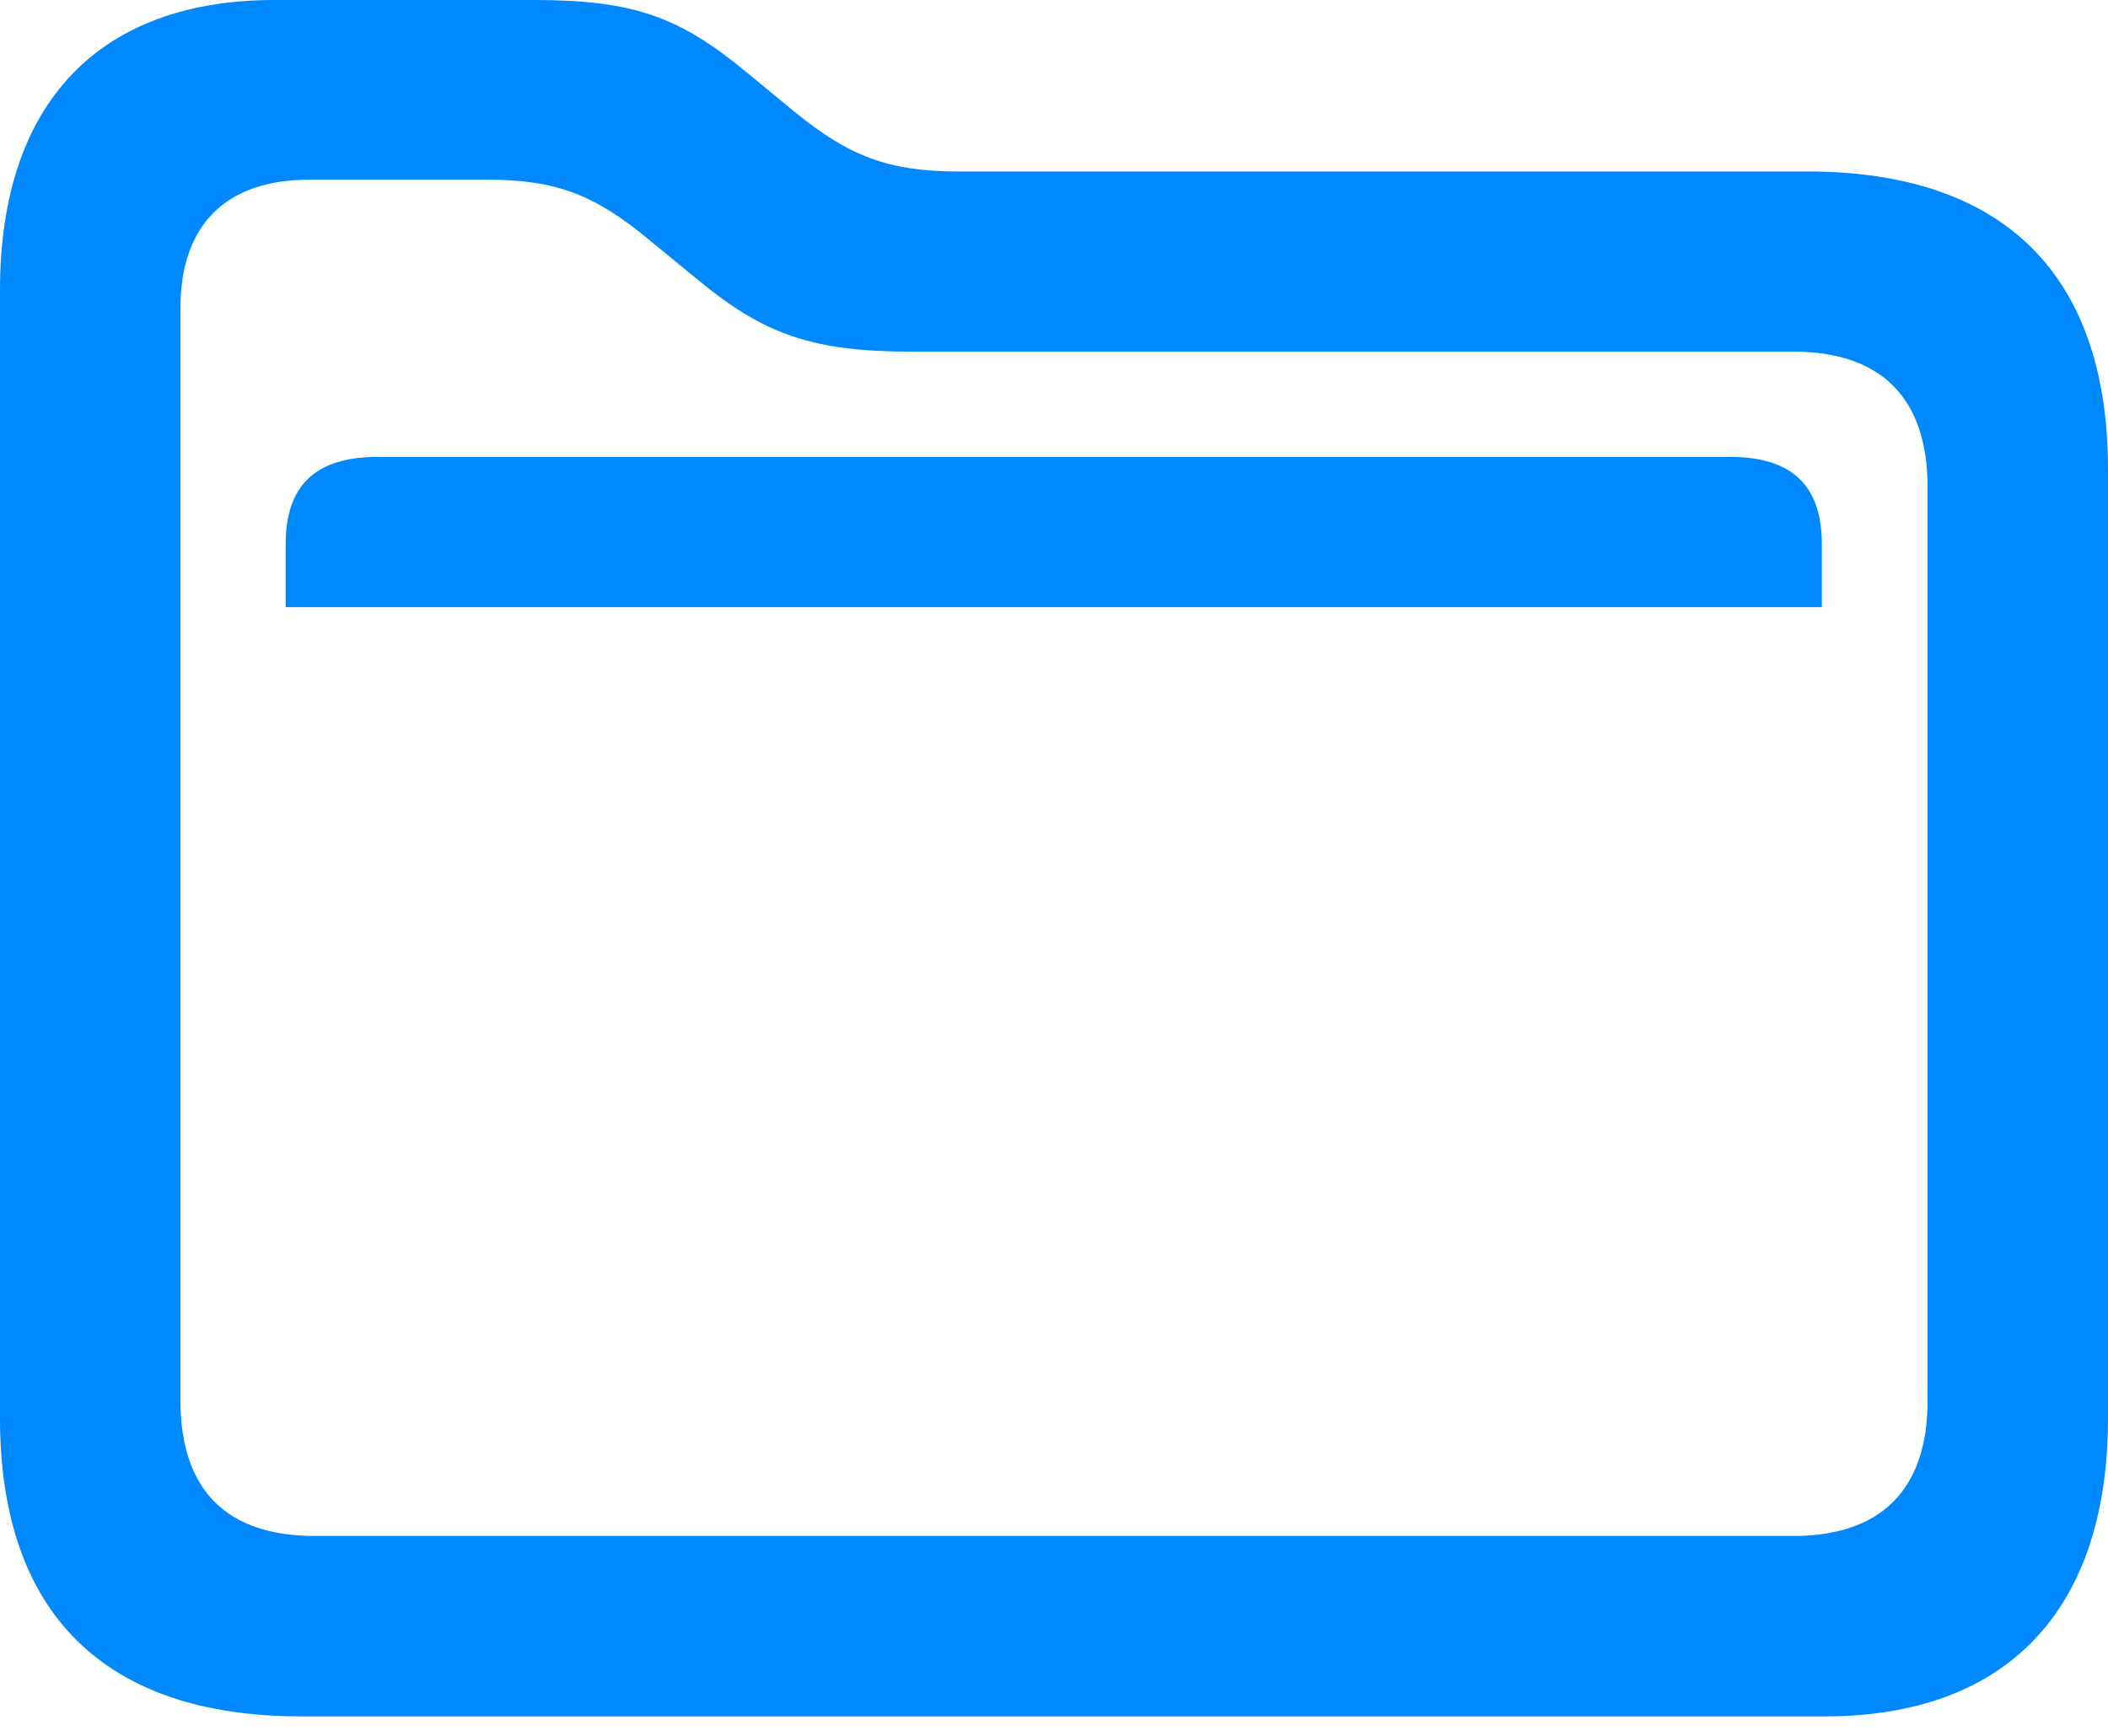 <?xml version="1.0" encoding="UTF-8"?>
<!--Generator: Apple Native CoreSVG 341-->
<!DOCTYPE svg
PUBLIC "-//W3C//DTD SVG 1.1//EN"
       "http://www.w3.org/Graphics/SVG/1.1/DTD/svg11.dtd">
<svg version="1.1" xmlns="http://www.w3.org/2000/svg" xmlns:xlink="http://www.w3.org/1999/xlink" viewBox="0 0 144.175 118.734">
 <g>
  <rect height="118.734" opacity="0" width="144.175" x="0" y="0"/>
  <path d="M20.562 117.399L124.829 117.399C137.097 117.399 144.175 110.288 144.175 97L144.175 32.112C144.175 18.792 137.049 11.73 123.612 11.73L65.554 11.73C60.778 11.73 58.07 10.676 54.411 7.704L50.979 4.874C46.456 1.152 43.322 0 36.542 0L18.778 0C6.966 0 0 6.84 0 19.859L0 97C0 110.321 7.126 117.399 20.562 117.399ZM21.55 105.061C15.552 105.061 12.338 101.991 12.338 95.751L12.338 21.11C12.338 15.328 15.49 12.289 21.17 12.289L33.322 12.289C38.017 12.289 40.66 13.312 44.368 16.382L47.8 19.196C52.238 22.849 55.539 24.052 62.319 24.052L122.643 24.052C128.556 24.052 131.837 27.122 131.837 33.328L131.837 95.8C131.837 101.991 128.556 105.061 122.643 105.061ZM19.538 41.53L124.604 41.53L124.604 37.227C124.604 33.216 122.577 31.252 118.311 31.252L25.83 31.252C21.564 31.252 19.538 33.216 19.538 37.227Z" fill="#0088ff"/>
 </g>
</svg>
